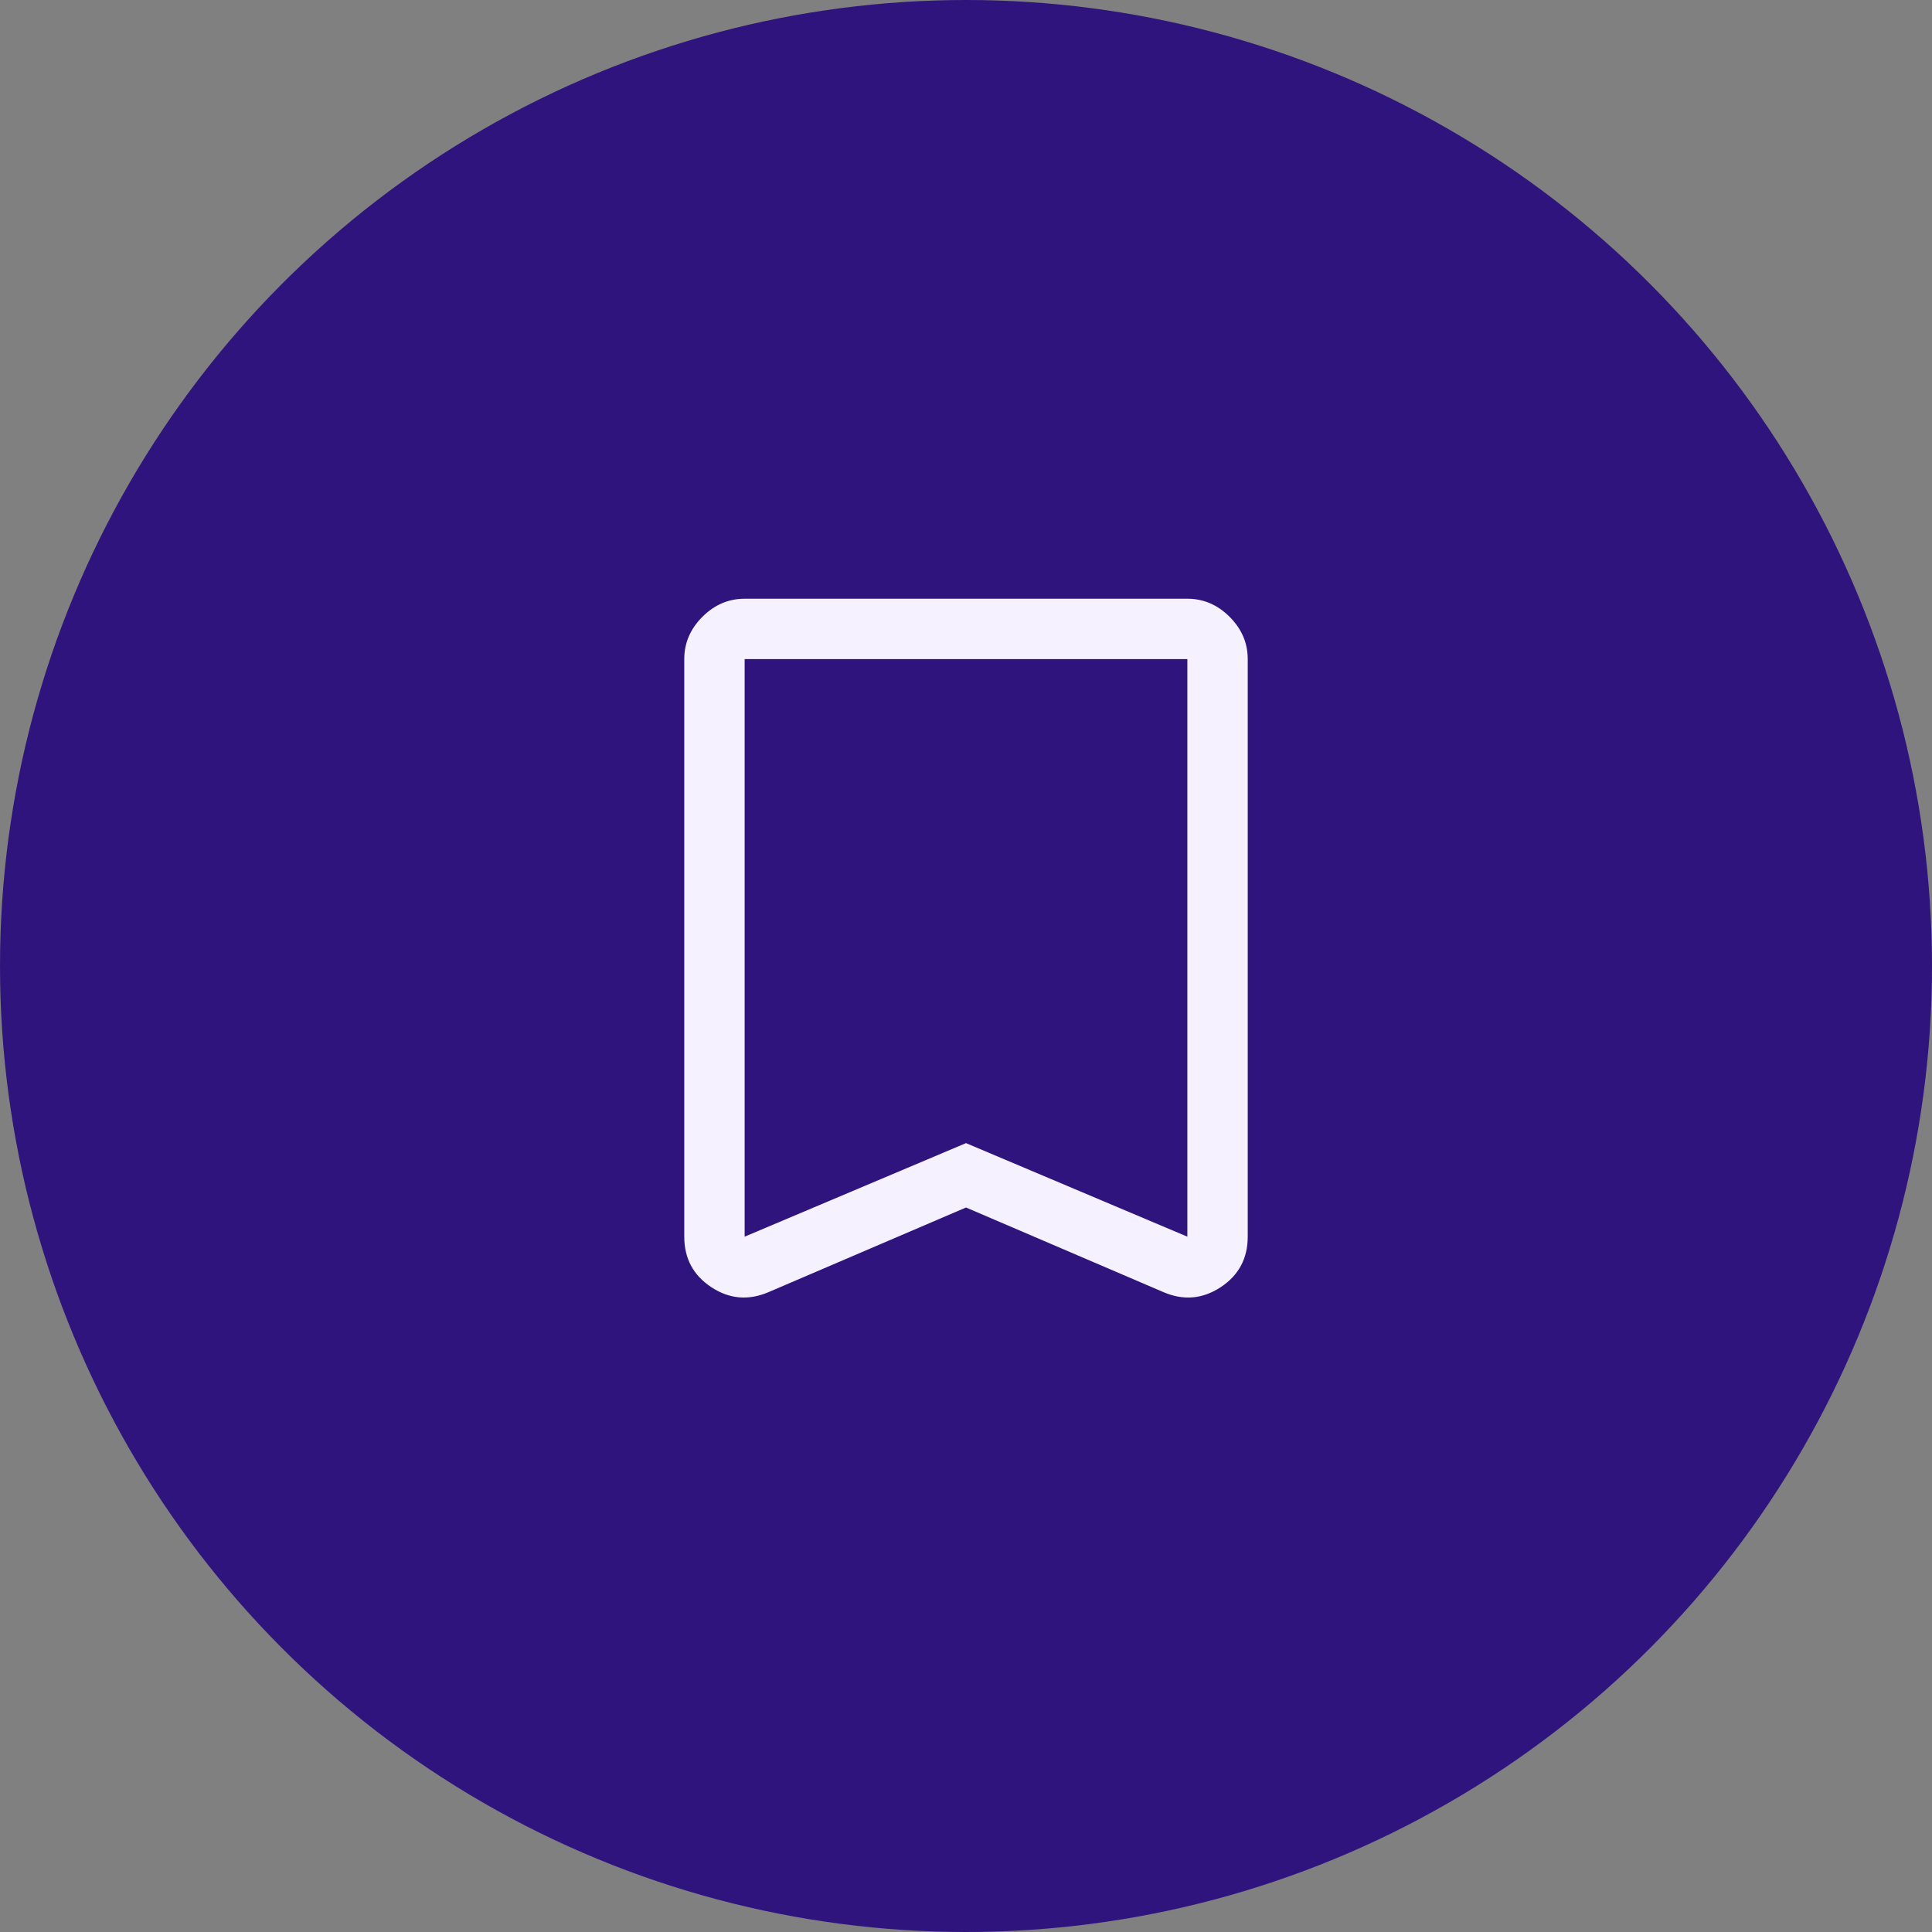 <svg width="40" height="40" viewBox="0 0 40 40" fill="none" xmlns="http://www.w3.org/2000/svg">
<rect x="0" y="0" width="40" height="40" fill="#808080" stroke="none"/>
<circle cx="20" cy="20" r="20" fill="#30147D"/>
<path d="M20 25L15.917 26.75C15.5 26.93 15.104 26.897 14.729 26.651C14.354 26.404 14.167 26.055 14.167 25.604V13.646C14.167 13.312 14.292 13.021 14.542 12.771C14.792 12.521 15.083 12.396 15.417 12.396H24.583C24.917 12.396 25.208 12.521 25.458 12.771C25.708 13.021 25.833 13.312 25.833 13.646V25.604C25.833 26.055 25.646 26.404 25.271 26.651C24.896 26.897 24.5 26.93 24.083 26.75L20 25ZM20 23.667L24.583 25.604V13.646H15.417V25.604L20 23.667ZM20 13.646H15.417H24.583H20Z" fill="#F5F1FF"/>
</svg>
